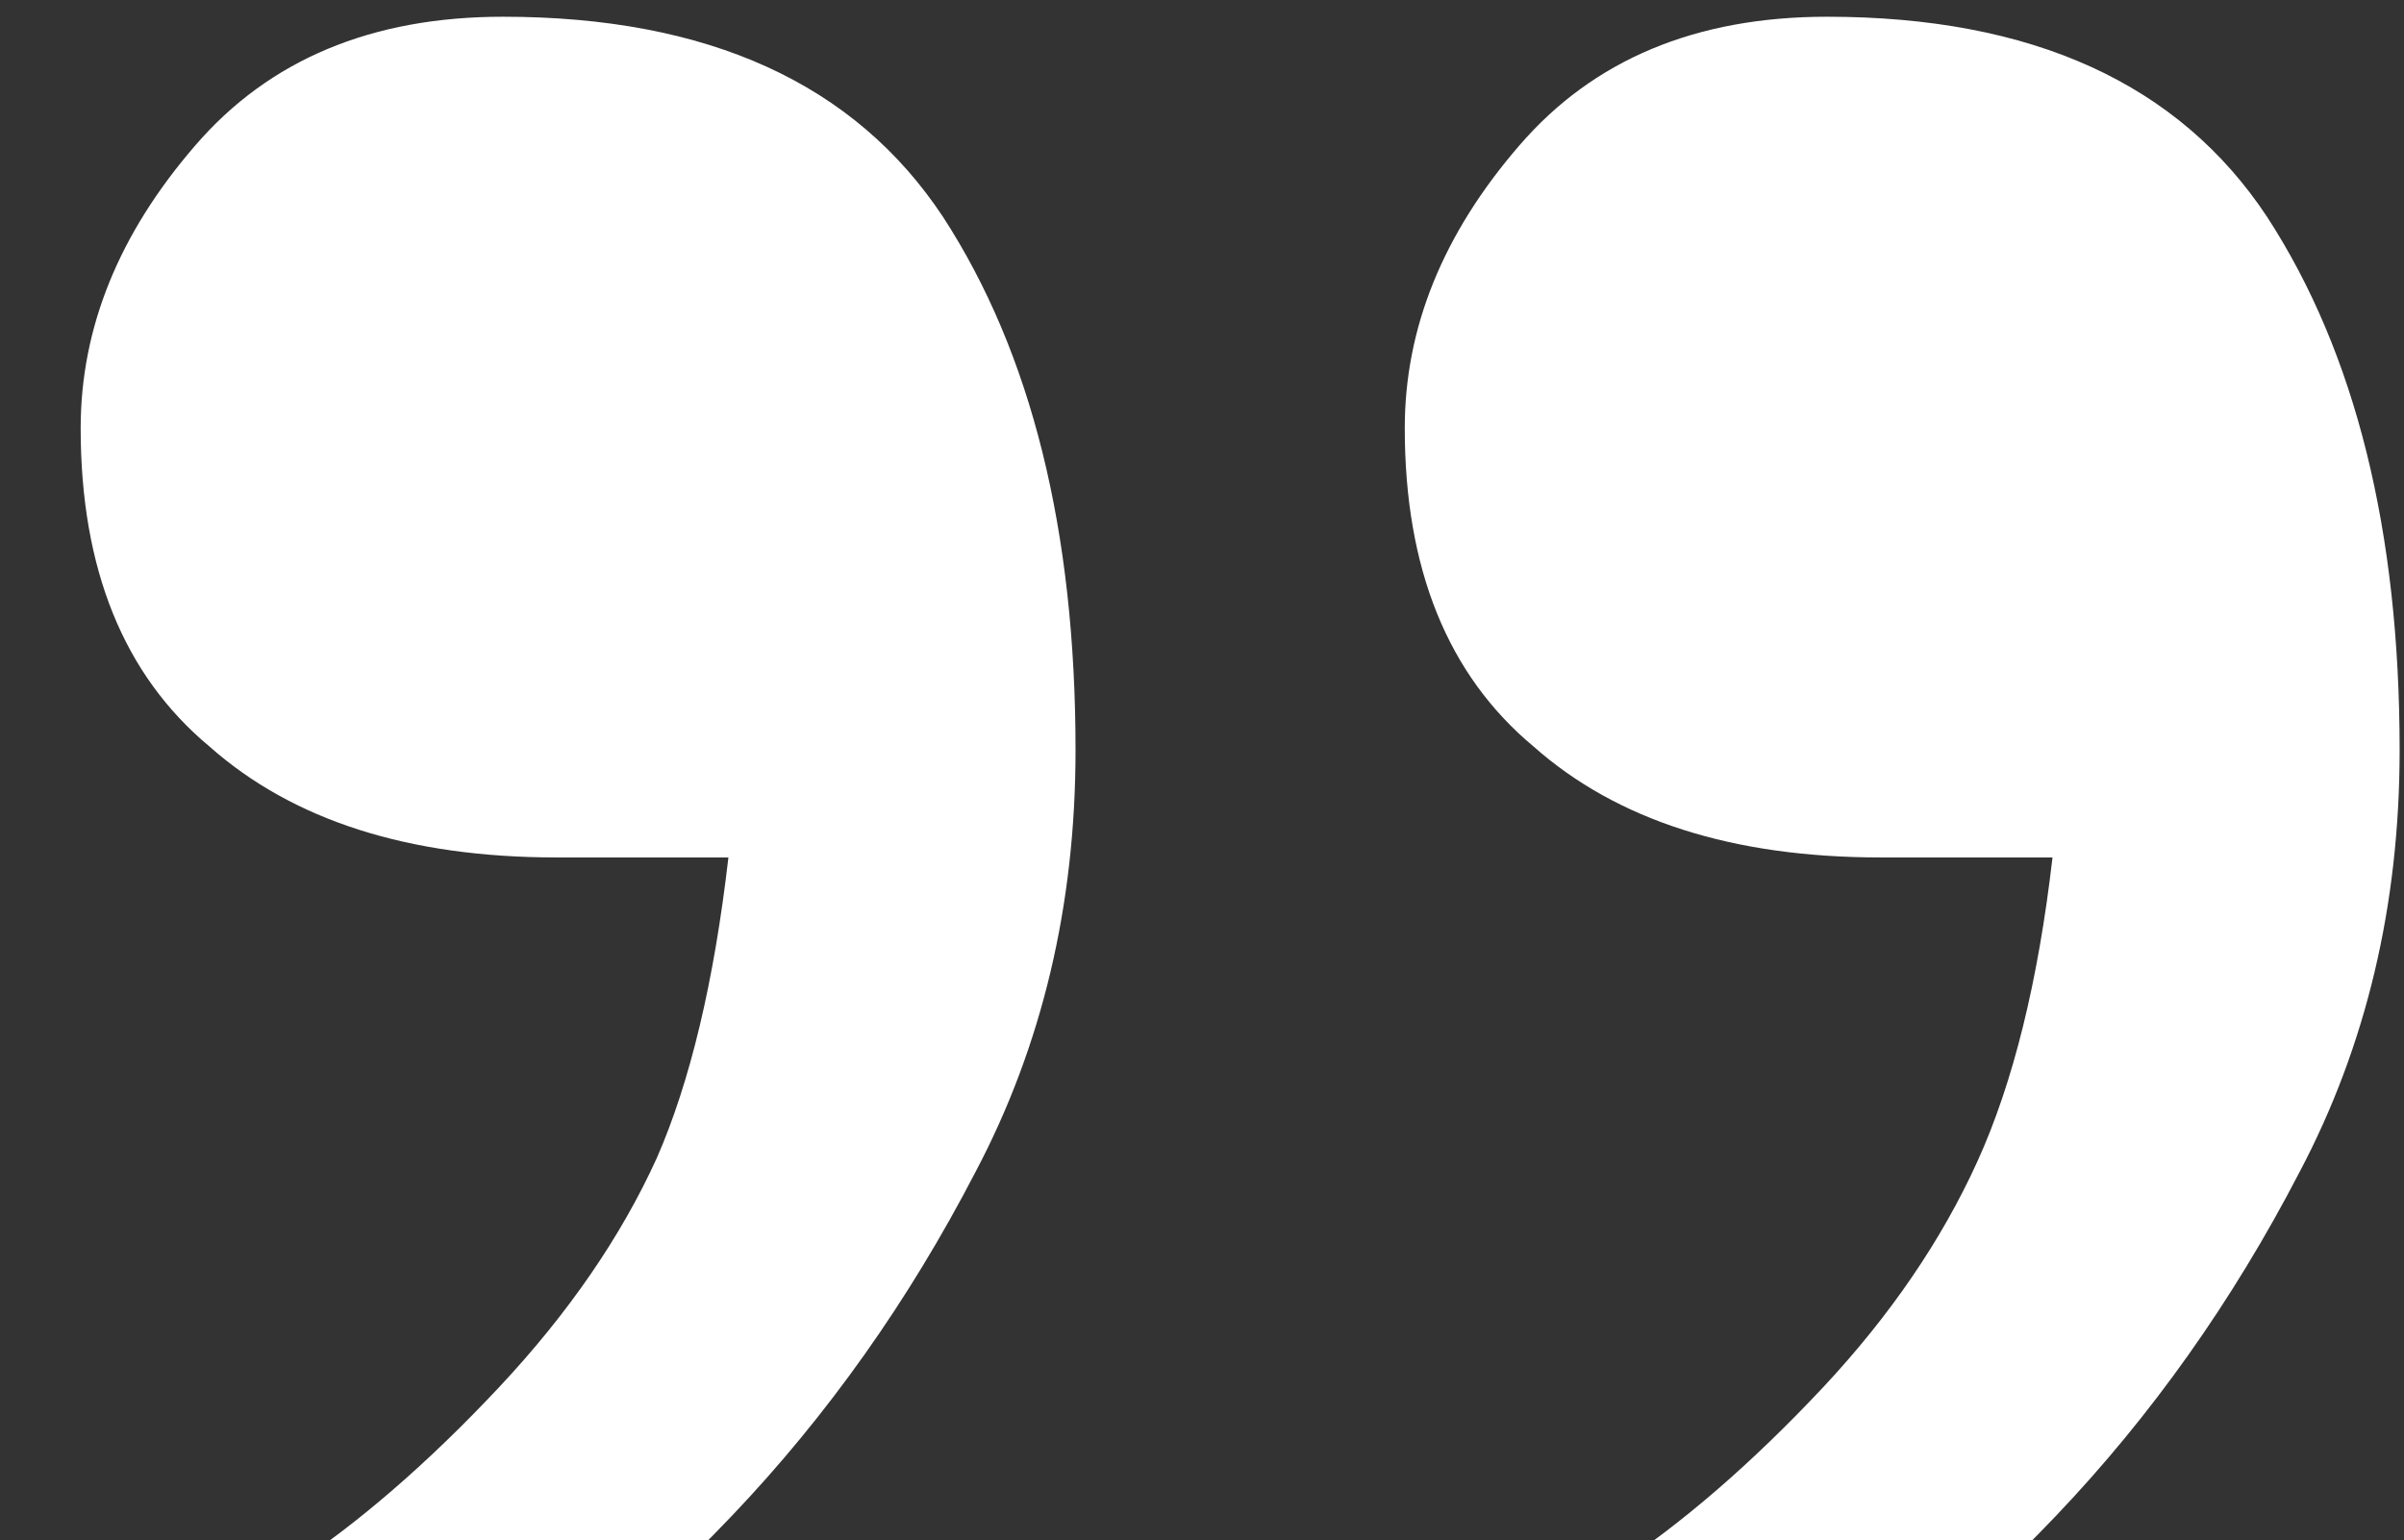 <svg width="142" height="91" viewBox="0 0 142 91" fill="none" xmlns="http://www.w3.org/2000/svg">
<rect x="0" y="0" width="142" height="91" fill="#333333" stroke="none"/>
<path d="M79.172 102.665C85.796 98.86 91.151 95.548 95.238 92.73C99.324 90.052 103.482 86.459 107.709 81.949C111.655 77.721 114.685 73.282 116.799 68.632C118.913 63.981 120.392 57.992 121.238 50.664H111.091C102.354 50.664 95.519 48.48 90.587 44.111C85.514 39.883 82.977 33.612 82.977 25.298C82.977 19.379 85.232 13.813 89.742 8.599C94.11 3.525 100.17 0.989 107.921 0.989C120.04 0.989 128.707 4.935 133.921 12.826C139.135 20.859 141.742 31.358 141.742 44.323C141.742 53.483 139.769 61.797 135.823 69.266C131.878 76.876 127.086 83.64 121.449 89.559C115.671 95.618 109.541 100.762 103.059 104.99C96.576 109.218 91.151 112.67 86.782 115.348L79.172 102.665ZM0.96 102.665C7.584 98.86 12.939 95.548 17.026 92.73C21.112 90.052 25.27 86.459 29.497 81.949C33.584 77.58 36.684 73.071 38.798 68.42C40.771 63.911 42.18 57.992 43.026 50.664H32.879C24.142 50.664 17.307 48.48 12.375 44.111C7.302 39.883 4.765 33.612 4.765 25.298C4.765 19.379 7.02 13.813 11.53 8.599C15.898 3.525 21.958 0.989 29.709 0.989C41.828 0.989 50.495 4.935 55.709 12.826C60.923 20.859 63.53 31.358 63.53 44.323C63.53 53.483 61.557 61.797 57.611 69.266C53.666 76.876 48.874 83.64 43.237 89.559C37.459 95.618 31.329 100.762 24.847 104.99C18.364 109.218 12.939 112.67 8.57 115.348L0.96 102.665Z" fill="white"/>
</svg>
